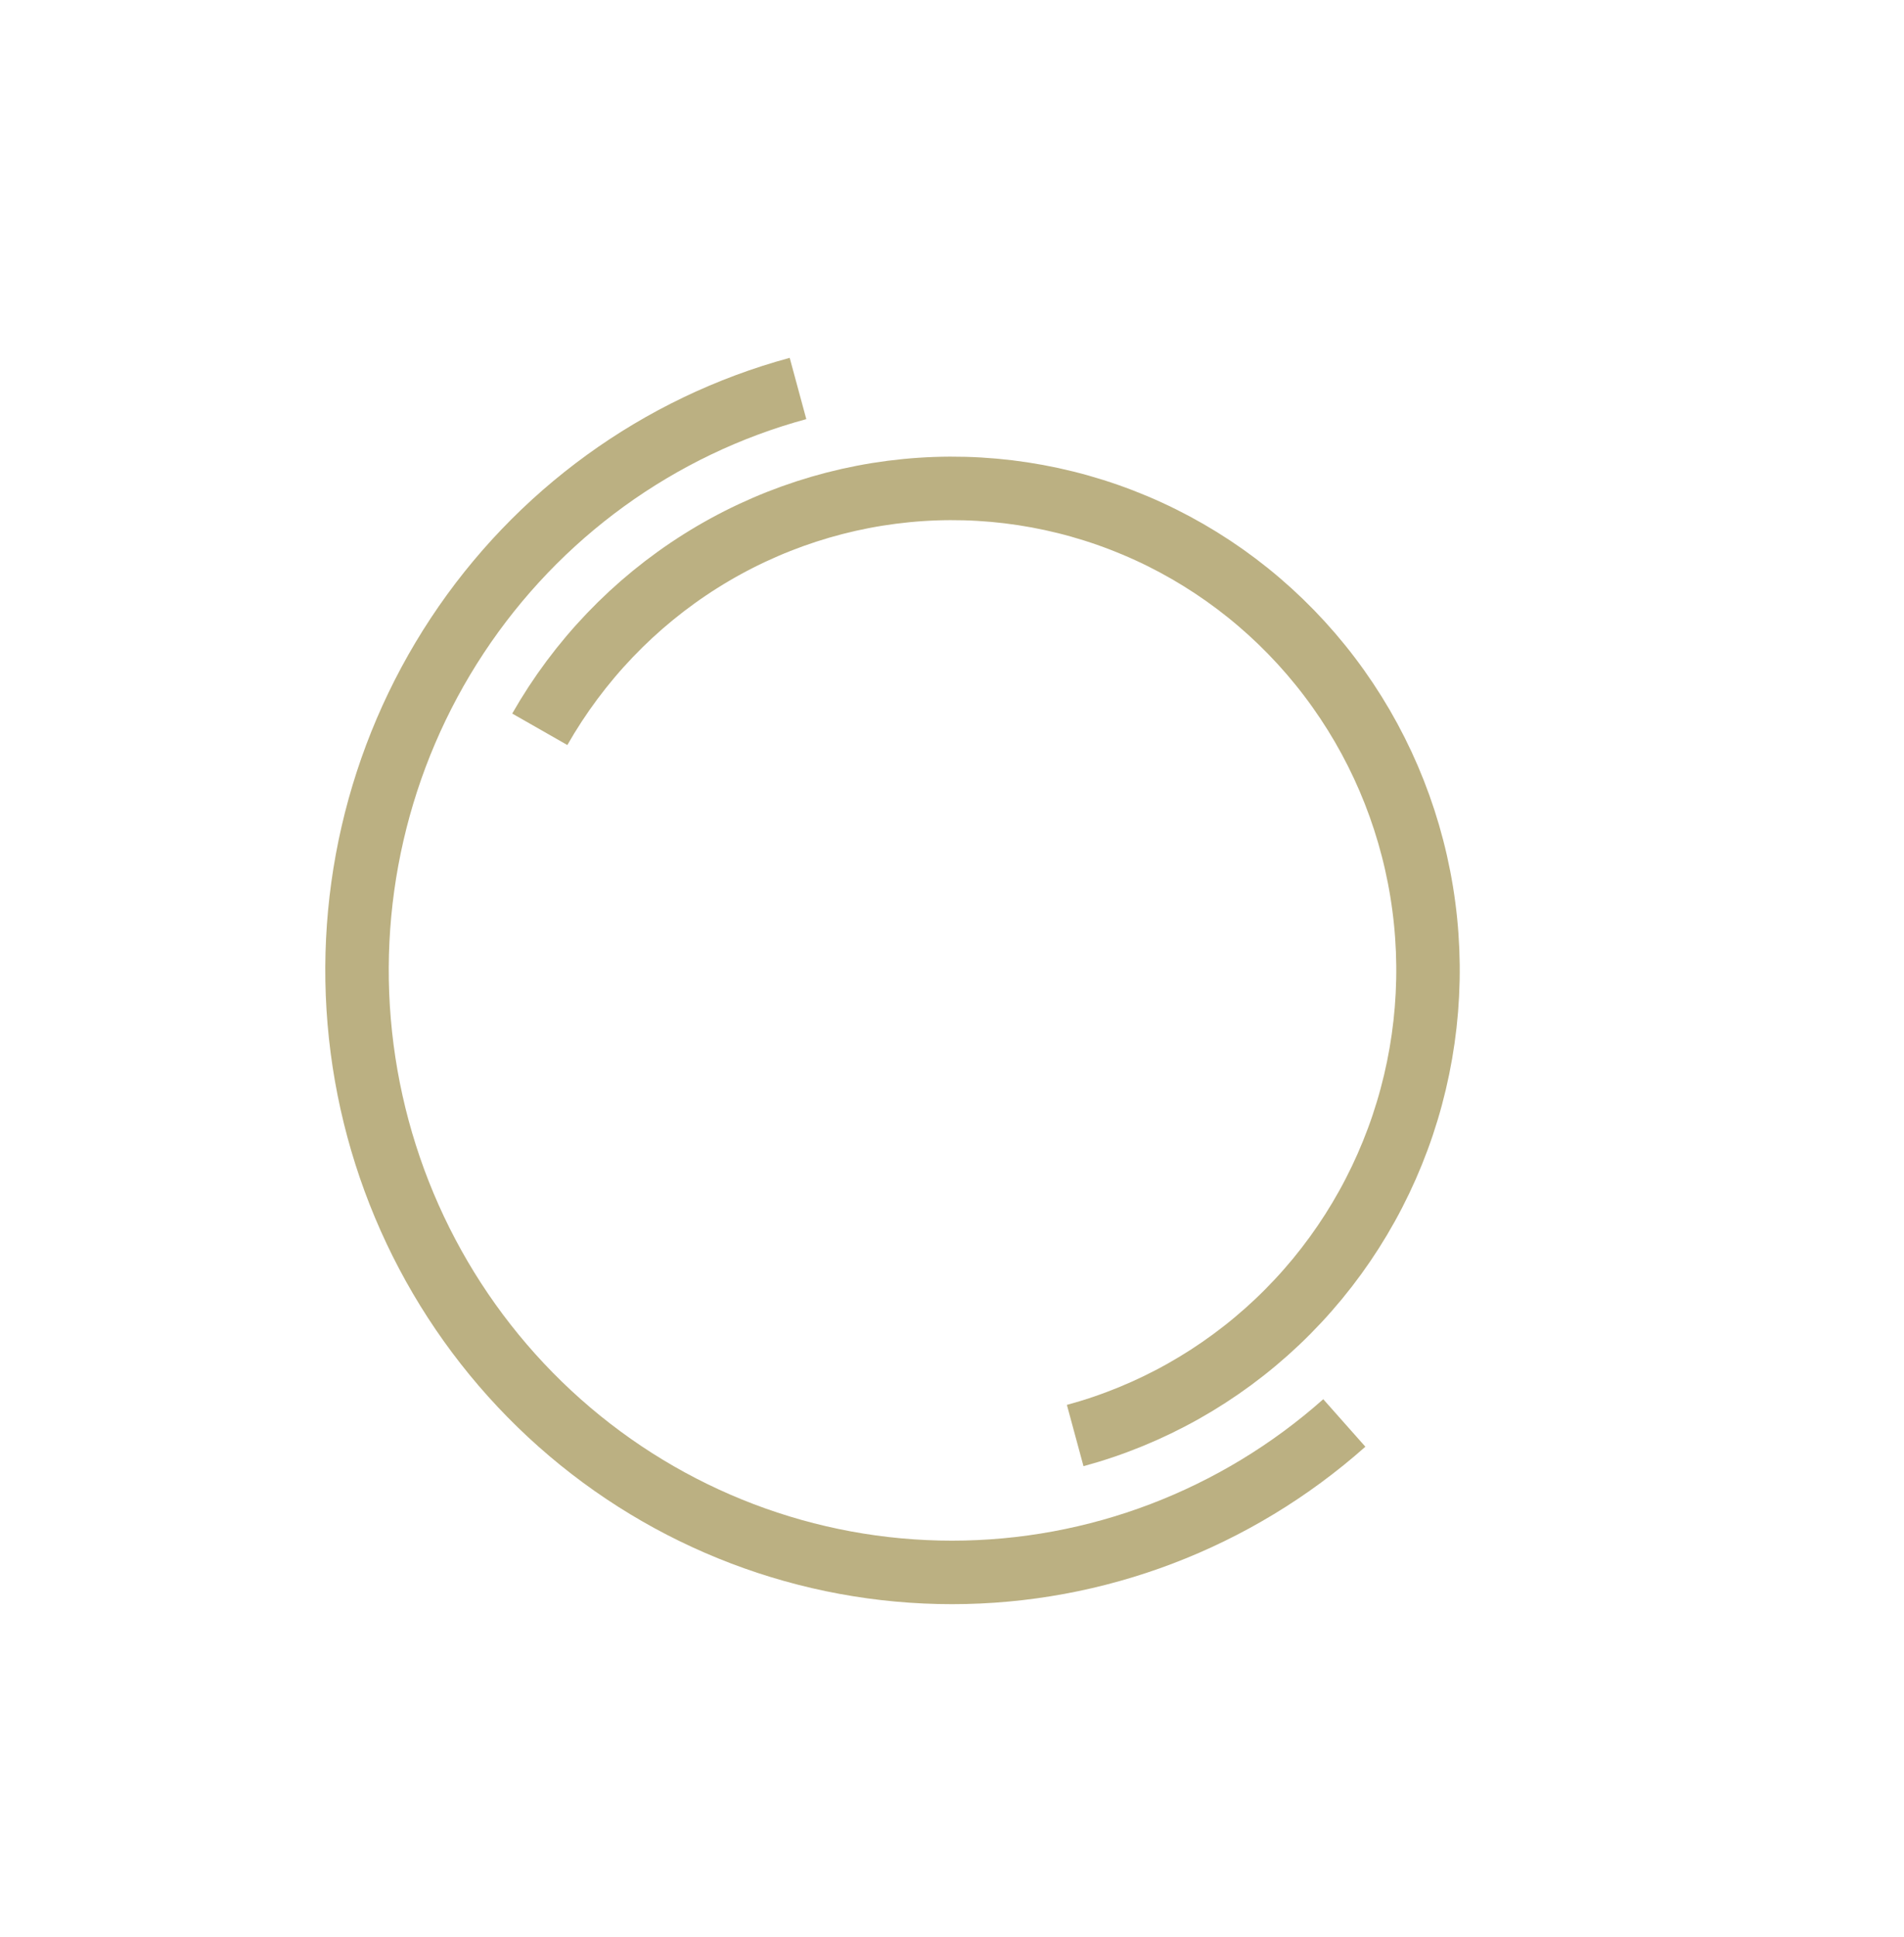 <?xml version="1.0" encoding="UTF-8"?> <svg xmlns="http://www.w3.org/2000/svg" width="60" height="61" viewBox="0 0 60 61" fill="none"> <path d="M25.147 12.236C20.753 13.427 16.937 16.193 14.41 20.019C11.883 23.845 10.817 28.47 11.411 33.033C12.004 37.595 14.217 41.783 17.637 44.818C21.057 47.852 25.451 49.525 30 49.525C34.549 49.525 38.943 47.852 42.363 44.818" stroke="#BBB082" stroke-width="2"></path> <path d="M33.882 45.214C36.265 44.568 38.453 43.338 40.254 41.632C42.054 39.926 43.411 37.797 44.204 35.434C44.997 33.071 45.202 30.547 44.8 28.085C44.398 25.623 43.402 23.299 41.9 21.32C40.399 19.34 38.438 17.765 36.191 16.735C33.944 15.706 31.48 15.252 29.019 15.415C26.558 15.579 24.174 16.353 22.079 17.671C19.984 18.989 18.243 20.809 17.01 22.97" stroke="#BBB082" stroke-width="2"></path> </svg> 